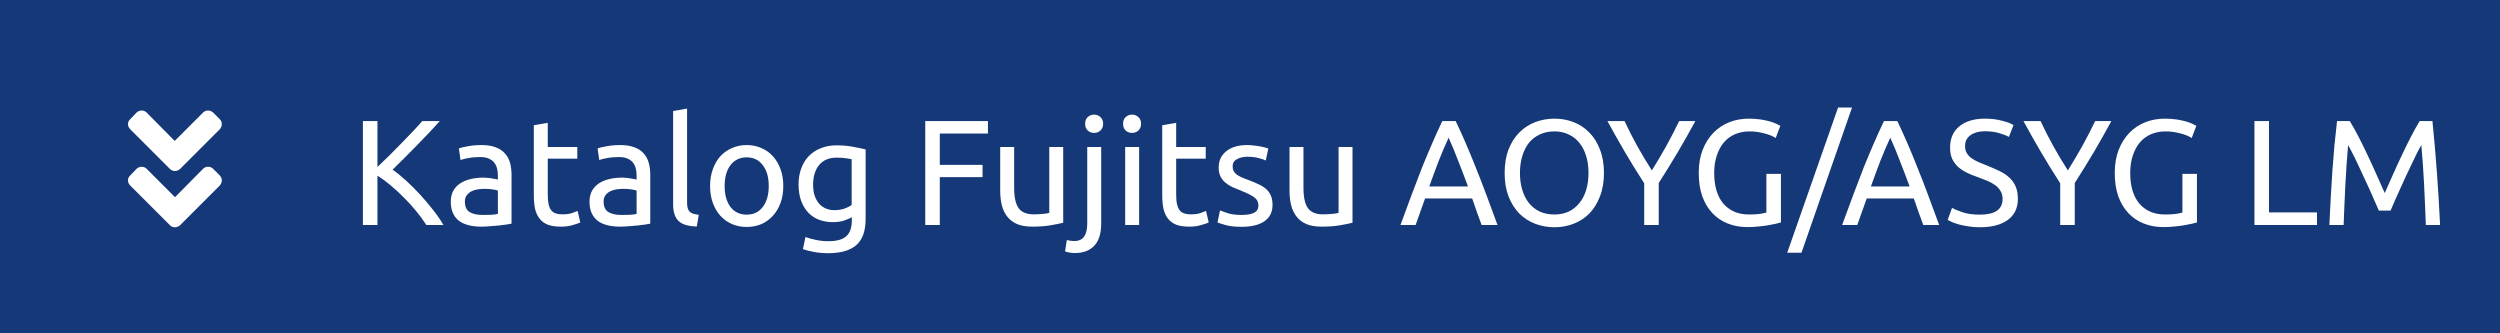 <svg xmlns="http://www.w3.org/2000/svg" width="300" height="40" viewBox="0 0 300 40" fill="none"><rect width="300" height="40" fill="#153878"></rect><path d="M52.782 14.526C52.41 14.934 51.99 15.39 51.522 15.894C51.054 16.386 50.562 16.896 50.046 17.424C49.542 17.94 49.038 18.45 48.534 18.954C48.03 19.458 47.556 19.926 47.112 20.358C47.628 20.718 48.174 21.162 48.75 21.69C49.326 22.218 49.89 22.782 50.442 23.382C50.994 23.982 51.51 24.594 51.99 25.218C52.482 25.842 52.89 26.436 53.214 27H51.162C50.802 26.436 50.388 25.872 49.92 25.308C49.452 24.732 48.954 24.186 48.426 23.67C47.91 23.142 47.382 22.656 46.842 22.212C46.314 21.768 45.798 21.39 45.294 21.078V27H43.548V14.526H45.294V20.034C45.714 19.638 46.176 19.194 46.68 18.702C47.184 18.198 47.682 17.694 48.174 17.19C48.666 16.686 49.128 16.206 49.56 15.75C50.004 15.282 50.376 14.874 50.676 14.526H52.782ZM57.928 25.794C58.324 25.794 58.672 25.788 58.972 25.776C59.284 25.752 59.542 25.716 59.746 25.668V22.878C59.626 22.818 59.428 22.77 59.152 22.734C58.888 22.686 58.564 22.662 58.18 22.662C57.928 22.662 57.658 22.68 57.37 22.716C57.094 22.752 56.836 22.83 56.596 22.95C56.368 23.058 56.176 23.214 56.02 23.418C55.864 23.61 55.786 23.868 55.786 24.192C55.786 24.792 55.978 25.212 56.362 25.452C56.746 25.68 57.268 25.794 57.928 25.794ZM57.784 17.406C58.456 17.406 59.02 17.496 59.476 17.676C59.944 17.844 60.316 18.09 60.592 18.414C60.88 18.726 61.084 19.104 61.204 19.548C61.324 19.98 61.384 20.46 61.384 20.988V26.838C61.24 26.862 61.036 26.898 60.772 26.946C60.52 26.982 60.232 27.018 59.908 27.054C59.584 27.09 59.23 27.12 58.846 27.144C58.474 27.18 58.102 27.198 57.73 27.198C57.202 27.198 56.716 27.144 56.272 27.036C55.828 26.928 55.444 26.76 55.12 26.532C54.796 26.292 54.544 25.98 54.364 25.596C54.184 25.212 54.094 24.75 54.094 24.21C54.094 23.694 54.196 23.25 54.4 22.878C54.616 22.506 54.904 22.206 55.264 21.978C55.624 21.75 56.044 21.582 56.524 21.474C57.004 21.366 57.508 21.312 58.036 21.312C58.204 21.312 58.378 21.324 58.558 21.348C58.738 21.36 58.906 21.384 59.062 21.42C59.23 21.444 59.374 21.468 59.494 21.492C59.614 21.516 59.698 21.534 59.746 21.546V21.078C59.746 20.802 59.716 20.532 59.656 20.268C59.596 19.992 59.488 19.752 59.332 19.548C59.176 19.332 58.96 19.164 58.684 19.044C58.42 18.912 58.072 18.846 57.64 18.846C57.088 18.846 56.602 18.888 56.182 18.972C55.774 19.044 55.468 19.122 55.264 19.206L55.066 17.82C55.282 17.724 55.642 17.634 56.146 17.55C56.65 17.454 57.196 17.406 57.784 17.406ZM65.731 17.64H69.277V19.044H65.731V23.364C65.731 23.832 65.767 24.222 65.839 24.534C65.911 24.834 66.019 25.074 66.163 25.254C66.307 25.422 66.487 25.542 66.703 25.614C66.919 25.686 67.171 25.722 67.459 25.722C67.963 25.722 68.365 25.668 68.665 25.56C68.977 25.44 69.193 25.356 69.313 25.308L69.637 26.694C69.469 26.778 69.175 26.88 68.755 27C68.335 27.132 67.855 27.198 67.315 27.198C66.679 27.198 66.151 27.12 65.731 26.964C65.323 26.796 64.993 26.55 64.741 26.226C64.489 25.902 64.309 25.506 64.201 25.038C64.105 24.558 64.057 24.006 64.057 23.382V15.03L65.731 14.742V17.64ZM74.575 25.794C74.971 25.794 75.319 25.788 75.619 25.776C75.931 25.752 76.189 25.716 76.393 25.668V22.878C76.273 22.818 76.075 22.77 75.799 22.734C75.535 22.686 75.211 22.662 74.827 22.662C74.575 22.662 74.305 22.68 74.017 22.716C73.741 22.752 73.483 22.83 73.243 22.95C73.015 23.058 72.823 23.214 72.667 23.418C72.511 23.61 72.433 23.868 72.433 24.192C72.433 24.792 72.625 25.212 73.009 25.452C73.393 25.68 73.915 25.794 74.575 25.794ZM74.431 17.406C75.103 17.406 75.667 17.496 76.123 17.676C76.591 17.844 76.963 18.09 77.239 18.414C77.527 18.726 77.731 19.104 77.851 19.548C77.971 19.98 78.031 20.46 78.031 20.988V26.838C77.887 26.862 77.683 26.898 77.419 26.946C77.167 26.982 76.879 27.018 76.555 27.054C76.231 27.09 75.877 27.12 75.493 27.144C75.121 27.18 74.749 27.198 74.377 27.198C73.849 27.198 73.363 27.144 72.919 27.036C72.475 26.928 72.091 26.76 71.767 26.532C71.443 26.292 71.191 25.98 71.011 25.596C70.831 25.212 70.741 24.75 70.741 24.21C70.741 23.694 70.843 23.25 71.047 22.878C71.263 22.506 71.551 22.206 71.911 21.978C72.271 21.75 72.691 21.582 73.171 21.474C73.651 21.366 74.155 21.312 74.683 21.312C74.851 21.312 75.025 21.324 75.205 21.348C75.385 21.36 75.553 21.384 75.709 21.42C75.877 21.444 76.021 21.468 76.141 21.492C76.261 21.516 76.345 21.534 76.393 21.546V21.078C76.393 20.802 76.363 20.532 76.303 20.268C76.243 19.992 76.135 19.752 75.979 19.548C75.823 19.332 75.607 19.164 75.331 19.044C75.067 18.912 74.719 18.846 74.287 18.846C73.735 18.846 73.249 18.888 72.829 18.972C72.421 19.044 72.115 19.122 71.911 19.206L71.713 17.82C71.929 17.724 72.289 17.634 72.793 17.55C73.297 17.454 73.843 17.406 74.431 17.406ZM83.619 27.18C82.587 27.156 81.855 26.934 81.423 26.514C80.991 26.094 80.775 25.44 80.775 24.552V13.32L82.449 13.032V24.282C82.449 24.558 82.473 24.786 82.521 24.966C82.569 25.146 82.647 25.29 82.755 25.398C82.863 25.506 83.007 25.59 83.187 25.65C83.367 25.698 83.589 25.74 83.853 25.776L83.619 27.18ZM93.995 22.32C93.995 23.064 93.887 23.736 93.671 24.336C93.455 24.936 93.149 25.452 92.753 25.884C92.369 26.316 91.907 26.652 91.367 26.892C90.827 27.12 90.239 27.234 89.603 27.234C88.967 27.234 88.379 27.12 87.839 26.892C87.299 26.652 86.831 26.316 86.435 25.884C86.051 25.452 85.751 24.936 85.535 24.336C85.319 23.736 85.211 23.064 85.211 22.32C85.211 21.588 85.319 20.922 85.535 20.322C85.751 19.71 86.051 19.188 86.435 18.756C86.831 18.324 87.299 17.994 87.839 17.766C88.379 17.526 88.967 17.406 89.603 17.406C90.239 17.406 90.827 17.526 91.367 17.766C91.907 17.994 92.369 18.324 92.753 18.756C93.149 19.188 93.455 19.71 93.671 20.322C93.887 20.922 93.995 21.588 93.995 22.32ZM92.249 22.32C92.249 21.264 92.009 20.43 91.529 19.818C91.061 19.194 90.419 18.882 89.603 18.882C88.787 18.882 88.139 19.194 87.659 19.818C87.191 20.43 86.957 21.264 86.957 22.32C86.957 23.376 87.191 24.216 87.659 24.84C88.139 25.452 88.787 25.758 89.603 25.758C90.419 25.758 91.061 25.452 91.529 24.84C92.009 24.216 92.249 23.376 92.249 22.32ZM102.218 26.064C102.074 26.16 101.792 26.286 101.372 26.442C100.964 26.586 100.484 26.658 99.932 26.658C99.368 26.658 98.834 26.568 98.33 26.388C97.838 26.208 97.406 25.932 97.034 25.56C96.662 25.176 96.368 24.702 96.152 24.138C95.936 23.574 95.828 22.902 95.828 22.122C95.828 21.438 95.93 20.814 96.134 20.25C96.338 19.674 96.632 19.182 97.016 18.774C97.412 18.354 97.892 18.03 98.456 17.802C99.02 17.562 99.656 17.442 100.364 17.442C101.144 17.442 101.822 17.502 102.398 17.622C102.986 17.73 103.478 17.832 103.874 17.928V26.28C103.874 27.72 103.502 28.764 102.758 29.412C102.014 30.06 100.886 30.384 99.374 30.384C98.786 30.384 98.228 30.336 97.7 30.24C97.184 30.144 96.734 30.03 96.35 29.898L96.656 28.44C96.992 28.572 97.4 28.686 97.88 28.782C98.372 28.89 98.882 28.944 99.41 28.944C100.406 28.944 101.12 28.746 101.552 28.35C101.996 27.954 102.218 27.324 102.218 26.46V26.064ZM102.2 19.116C102.032 19.068 101.804 19.026 101.516 18.99C101.24 18.942 100.862 18.918 100.382 18.918C99.482 18.918 98.786 19.212 98.294 19.8C97.814 20.388 97.574 21.168 97.574 22.14C97.574 22.68 97.64 23.142 97.772 23.526C97.916 23.91 98.102 24.228 98.33 24.48C98.57 24.732 98.84 24.918 99.14 25.038C99.452 25.158 99.77 25.218 100.094 25.218C100.538 25.218 100.946 25.158 101.318 25.038C101.69 24.906 101.984 24.756 102.2 24.588V19.116ZM111.03 27V14.526H118.554V16.02H112.776V19.782H117.906V21.258H112.776V27H111.03ZM127.585 26.73C127.201 26.826 126.691 26.928 126.055 27.036C125.431 27.144 124.705 27.198 123.877 27.198C123.157 27.198 122.551 27.096 122.059 26.892C121.567 26.676 121.171 26.376 120.871 25.992C120.571 25.608 120.355 25.158 120.223 24.642C120.091 24.114 120.025 23.532 120.025 22.896V17.64H121.699V22.536C121.699 23.676 121.879 24.492 122.239 24.984C122.599 25.476 123.205 25.722 124.057 25.722C124.237 25.722 124.423 25.716 124.615 25.704C124.807 25.692 124.987 25.68 125.155 25.668C125.323 25.644 125.473 25.626 125.605 25.614C125.749 25.59 125.851 25.566 125.911 25.542V17.64H127.585V26.73ZM128.939 30.366C128.795 30.366 128.609 30.348 128.381 30.312C128.153 30.276 127.961 30.228 127.805 30.168L128.021 28.8C128.141 28.836 128.279 28.866 128.435 28.89C128.591 28.914 128.735 28.926 128.867 28.926C129.443 28.926 129.851 28.746 130.091 28.386C130.343 28.038 130.469 27.522 130.469 26.838V17.64H132.143V26.82C132.143 28.02 131.867 28.908 131.315 29.484C130.775 30.072 129.983 30.366 128.939 30.366ZM131.297 15.948C130.997 15.948 130.739 15.852 130.523 15.66C130.319 15.456 130.217 15.186 130.217 14.85C130.217 14.514 130.319 14.25 130.523 14.058C130.739 13.854 130.997 13.752 131.297 13.752C131.597 13.752 131.849 13.854 132.053 14.058C132.269 14.25 132.377 14.514 132.377 14.85C132.377 15.186 132.269 15.456 132.053 15.66C131.849 15.852 131.597 15.948 131.297 15.948ZM136.696 27H135.022V17.64H136.696V27ZM135.85 15.948C135.55 15.948 135.292 15.852 135.076 15.66C134.872 15.456 134.77 15.186 134.77 14.85C134.77 14.514 134.872 14.25 135.076 14.058C135.292 13.854 135.55 13.752 135.85 13.752C136.15 13.752 136.402 13.854 136.606 14.058C136.822 14.25 136.93 14.514 136.93 14.85C136.93 15.186 136.822 15.456 136.606 15.66C136.402 15.852 136.15 15.948 135.85 15.948ZM141.141 17.64H144.687V19.044H141.141V23.364C141.141 23.832 141.177 24.222 141.249 24.534C141.321 24.834 141.429 25.074 141.573 25.254C141.717 25.422 141.897 25.542 142.113 25.614C142.329 25.686 142.581 25.722 142.869 25.722C143.373 25.722 143.775 25.668 144.075 25.56C144.387 25.44 144.603 25.356 144.723 25.308L145.047 26.694C144.879 26.778 144.585 26.88 144.165 27C143.745 27.132 143.265 27.198 142.725 27.198C142.089 27.198 141.561 27.12 141.141 26.964C140.733 26.796 140.403 26.55 140.151 26.226C139.899 25.902 139.719 25.506 139.611 25.038C139.515 24.558 139.467 24.006 139.467 23.382V15.03L141.141 14.742V17.64ZM148.995 25.794C149.679 25.794 150.183 25.704 150.507 25.524C150.843 25.344 151.011 25.056 151.011 24.66C151.011 24.252 150.849 23.928 150.525 23.688C150.201 23.448 149.667 23.178 148.923 22.878C148.563 22.734 148.215 22.59 147.879 22.446C147.555 22.29 147.273 22.11 147.033 21.906C146.793 21.702 146.601 21.456 146.457 21.168C146.313 20.88 146.241 20.526 146.241 20.106C146.241 19.278 146.547 18.624 147.159 18.144C147.771 17.652 148.605 17.406 149.661 17.406C149.925 17.406 150.189 17.424 150.453 17.46C150.717 17.484 150.963 17.52 151.191 17.568C151.419 17.604 151.617 17.646 151.785 17.694C151.965 17.742 152.103 17.784 152.199 17.82L151.893 19.26C151.713 19.164 151.431 19.068 151.047 18.972C150.663 18.864 150.201 18.81 149.661 18.81C149.193 18.81 148.785 18.906 148.437 19.098C148.089 19.278 147.915 19.566 147.915 19.962C147.915 20.166 147.951 20.346 148.023 20.502C148.107 20.658 148.227 20.802 148.383 20.934C148.551 21.054 148.755 21.168 148.995 21.276C149.235 21.384 149.523 21.498 149.859 21.618C150.303 21.786 150.699 21.954 151.047 22.122C151.395 22.278 151.689 22.464 151.929 22.68C152.181 22.896 152.373 23.16 152.505 23.472C152.637 23.772 152.703 24.144 152.703 24.588C152.703 25.452 152.379 26.106 151.731 26.55C151.095 26.994 150.183 27.216 148.995 27.216C148.167 27.216 147.519 27.144 147.051 27C146.583 26.868 146.265 26.766 146.097 26.694L146.403 25.254C146.595 25.326 146.901 25.434 147.321 25.578C147.741 25.722 148.299 25.794 148.995 25.794ZM162.302 26.73C161.918 26.826 161.408 26.928 160.772 27.036C160.148 27.144 159.422 27.198 158.594 27.198C157.874 27.198 157.268 27.096 156.776 26.892C156.284 26.676 155.888 26.376 155.588 25.992C155.288 25.608 155.072 25.158 154.94 24.642C154.808 24.114 154.742 23.532 154.742 22.896V17.64H156.416V22.536C156.416 23.676 156.596 24.492 156.956 24.984C157.316 25.476 157.922 25.722 158.774 25.722C158.954 25.722 159.14 25.716 159.332 25.704C159.524 25.692 159.704 25.68 159.872 25.668C160.04 25.644 160.19 25.626 160.322 25.614C160.466 25.59 160.568 25.566 160.628 25.542V17.64H162.302V26.73ZM177.794 27C177.59 26.46 177.398 25.932 177.218 25.416C177.038 24.888 176.852 24.354 176.66 23.814H171.008L169.874 27H168.056C168.536 25.68 168.986 24.462 169.406 23.346C169.826 22.218 170.234 21.15 170.63 20.142C171.038 19.134 171.44 18.174 171.836 17.262C172.232 16.338 172.646 15.426 173.078 14.526H174.68C175.112 15.426 175.526 16.338 175.922 17.262C176.318 18.174 176.714 19.134 177.11 20.142C177.518 21.15 177.932 22.218 178.352 23.346C178.772 24.462 179.222 25.68 179.702 27H177.794ZM176.156 22.374C175.772 21.33 175.388 20.322 175.004 19.35C174.632 18.366 174.242 17.424 173.834 16.524C173.414 17.424 173.012 18.366 172.628 19.35C172.256 20.322 171.884 21.33 171.512 22.374H176.156ZM180.558 20.754C180.558 19.686 180.714 18.744 181.026 17.928C181.35 17.112 181.782 16.434 182.322 15.894C182.874 15.342 183.51 14.928 184.23 14.652C184.962 14.376 185.736 14.238 186.552 14.238C187.356 14.238 188.112 14.376 188.82 14.652C189.54 14.928 190.17 15.342 190.71 15.894C191.25 16.434 191.676 17.112 191.988 17.928C192.312 18.744 192.474 19.686 192.474 20.754C192.474 21.822 192.312 22.764 191.988 23.58C191.676 24.396 191.25 25.08 190.71 25.632C190.17 26.172 189.54 26.58 188.82 26.856C188.112 27.132 187.356 27.27 186.552 27.27C185.736 27.27 184.962 27.132 184.23 26.856C183.51 26.58 182.874 26.172 182.322 25.632C181.782 25.08 181.35 24.396 181.026 23.58C180.714 22.764 180.558 21.822 180.558 20.754ZM182.394 20.754C182.394 21.51 182.49 22.2 182.682 22.824C182.874 23.436 183.144 23.958 183.492 24.39C183.852 24.822 184.284 25.158 184.788 25.398C185.304 25.626 185.88 25.74 186.516 25.74C187.152 25.74 187.722 25.626 188.226 25.398C188.73 25.158 189.156 24.822 189.504 24.39C189.864 23.958 190.14 23.436 190.332 22.824C190.524 22.2 190.62 21.51 190.62 20.754C190.62 19.998 190.524 19.314 190.332 18.702C190.14 18.078 189.864 17.55 189.504 17.118C189.156 16.686 188.73 16.356 188.226 16.128C187.722 15.888 187.152 15.768 186.516 15.768C185.88 15.768 185.304 15.888 184.788 16.128C184.284 16.356 183.852 16.686 183.492 17.118C183.144 17.55 182.874 18.078 182.682 18.702C182.49 19.314 182.394 19.998 182.394 20.754ZM197.303 27V21.996C196.475 20.712 195.695 19.446 194.963 18.198C194.231 16.95 193.541 15.726 192.893 14.526H194.945C195.401 15.51 195.911 16.512 196.475 17.532C197.039 18.54 197.621 19.512 198.221 20.448C198.809 19.512 199.385 18.54 199.949 17.532C200.513 16.512 201.029 15.51 201.497 14.526H203.441C202.793 15.726 202.103 16.95 201.371 18.198C200.639 19.434 199.865 20.688 199.049 21.96V27H197.303ZM211.967 20.862H213.713V26.694C213.569 26.742 213.359 26.796 213.083 26.856C212.819 26.916 212.507 26.976 212.147 27.036C211.799 27.096 211.415 27.144 210.995 27.18C210.575 27.228 210.149 27.252 209.717 27.252C208.841 27.252 208.043 27.108 207.323 26.82C206.603 26.532 205.985 26.112 205.469 25.56C204.953 25.008 204.551 24.33 204.263 23.526C203.987 22.722 203.849 21.798 203.849 20.754C203.849 19.71 204.005 18.786 204.317 17.982C204.641 17.166 205.073 16.482 205.613 15.93C206.153 15.378 206.783 14.958 207.503 14.67C208.235 14.382 209.015 14.238 209.843 14.238C210.407 14.238 210.905 14.274 211.337 14.346C211.781 14.418 212.159 14.502 212.471 14.598C212.783 14.694 213.035 14.79 213.227 14.886C213.431 14.982 213.569 15.054 213.641 15.102L213.083 16.56C212.735 16.332 212.273 16.146 211.697 16.002C211.121 15.846 210.533 15.768 209.933 15.768C209.297 15.768 208.715 15.882 208.187 16.11C207.671 16.338 207.227 16.668 206.855 17.1C206.495 17.532 206.213 18.06 206.009 18.684C205.805 19.296 205.703 19.986 205.703 20.754C205.703 21.498 205.787 22.176 205.955 22.788C206.135 23.4 206.399 23.928 206.747 24.372C207.107 24.804 207.545 25.14 208.061 25.38C208.589 25.62 209.207 25.74 209.915 25.74C210.419 25.74 210.845 25.716 211.193 25.668C211.553 25.608 211.811 25.554 211.967 25.506V20.862ZM216.176 30.33H214.466L220.568 12.906H222.242L216.176 30.33ZM230.792 27C230.588 26.46 230.396 25.932 230.216 25.416C230.036 24.888 229.85 24.354 229.658 23.814H224.006L222.872 27H221.054C221.534 25.68 221.984 24.462 222.404 23.346C222.824 22.218 223.232 21.15 223.628 20.142C224.036 19.134 224.438 18.174 224.834 17.262C225.23 16.338 225.644 15.426 226.076 14.526H227.678C228.11 15.426 228.524 16.338 228.92 17.262C229.316 18.174 229.712 19.134 230.108 20.142C230.516 21.15 230.93 22.218 231.35 23.346C231.77 24.462 232.22 25.68 232.7 27H230.792ZM229.154 22.374C228.77 21.33 228.386 20.322 228.002 19.35C227.63 18.366 227.24 17.424 226.832 16.524C226.412 17.424 226.01 18.366 225.626 19.35C225.254 20.322 224.882 21.33 224.51 22.374H229.154ZM237.573 25.758C239.397 25.758 240.309 25.134 240.309 23.886C240.309 23.502 240.225 23.178 240.057 22.914C239.901 22.638 239.685 22.404 239.409 22.212C239.133 22.008 238.815 21.834 238.455 21.69C238.107 21.546 237.735 21.402 237.339 21.258C236.883 21.102 236.451 20.928 236.043 20.736C235.635 20.532 235.281 20.298 234.981 20.034C234.681 19.758 234.441 19.434 234.261 19.062C234.093 18.69 234.009 18.24 234.009 17.712C234.009 16.62 234.381 15.768 235.125 15.156C235.869 14.544 236.895 14.238 238.203 14.238C238.959 14.238 239.643 14.322 240.255 14.49C240.879 14.646 241.335 14.82 241.623 15.012L241.065 16.434C240.813 16.278 240.435 16.128 239.931 15.984C239.439 15.828 238.863 15.75 238.203 15.75C237.867 15.75 237.555 15.786 237.267 15.858C236.979 15.93 236.727 16.038 236.511 16.182C236.295 16.326 236.121 16.512 235.989 16.74C235.869 16.956 235.809 17.214 235.809 17.514C235.809 17.85 235.875 18.132 236.007 18.36C236.139 18.588 236.325 18.792 236.565 18.972C236.805 19.14 237.081 19.296 237.393 19.44C237.717 19.584 238.071 19.728 238.455 19.872C238.995 20.088 239.487 20.304 239.931 20.52C240.387 20.736 240.777 20.994 241.101 21.294C241.437 21.594 241.695 21.954 241.875 22.374C242.055 22.782 242.145 23.28 242.145 23.868C242.145 24.96 241.743 25.8 240.939 26.388C240.147 26.976 239.025 27.27 237.573 27.27C237.081 27.27 236.625 27.234 236.205 27.162C235.797 27.102 235.431 27.03 235.107 26.946C234.783 26.85 234.501 26.754 234.261 26.658C234.033 26.55 233.853 26.46 233.721 26.388L234.243 24.948C234.519 25.104 234.939 25.278 235.503 25.47C236.067 25.662 236.757 25.758 237.573 25.758ZM247.225 27V21.996C246.397 20.712 245.617 19.446 244.885 18.198C244.153 16.95 243.463 15.726 242.815 14.526H244.867C245.323 15.51 245.833 16.512 246.397 17.532C246.961 18.54 247.543 19.512 248.143 20.448C248.731 19.512 249.307 18.54 249.871 17.532C250.435 16.512 250.951 15.51 251.419 14.526H253.363C252.715 15.726 252.025 16.95 251.293 18.198C250.561 19.434 249.787 20.688 248.971 21.96V27H247.225ZM261.889 20.862H263.635V26.694C263.491 26.742 263.281 26.796 263.005 26.856C262.741 26.916 262.429 26.976 262.069 27.036C261.721 27.096 261.337 27.144 260.917 27.18C260.497 27.228 260.071 27.252 259.639 27.252C258.763 27.252 257.965 27.108 257.245 26.82C256.525 26.532 255.907 26.112 255.391 25.56C254.875 25.008 254.473 24.33 254.185 23.526C253.909 22.722 253.771 21.798 253.771 20.754C253.771 19.71 253.927 18.786 254.239 17.982C254.563 17.166 254.995 16.482 255.535 15.93C256.075 15.378 256.705 14.958 257.425 14.67C258.157 14.382 258.937 14.238 259.765 14.238C260.329 14.238 260.827 14.274 261.259 14.346C261.703 14.418 262.081 14.502 262.393 14.598C262.705 14.694 262.957 14.79 263.149 14.886C263.353 14.982 263.491 15.054 263.563 15.102L263.005 16.56C262.657 16.332 262.195 16.146 261.619 16.002C261.043 15.846 260.455 15.768 259.855 15.768C259.219 15.768 258.637 15.882 258.109 16.11C257.593 16.338 257.149 16.668 256.777 17.1C256.417 17.532 256.135 18.06 255.931 18.684C255.727 19.296 255.625 19.986 255.625 20.754C255.625 21.498 255.709 22.176 255.877 22.788C256.057 23.4 256.321 23.928 256.669 24.372C257.029 24.804 257.467 25.14 257.983 25.38C258.511 25.62 259.129 25.74 259.837 25.74C260.341 25.74 260.767 25.716 261.115 25.668C261.475 25.608 261.733 25.554 261.889 25.506V20.862ZM278.04 25.488V27H270.534V14.526H272.28V25.488H278.04ZM285.466 25.272C285.346 24.984 285.184 24.618 284.98 24.174C284.788 23.73 284.578 23.25 284.35 22.734C284.122 22.218 283.876 21.69 283.612 21.15C283.36 20.598 283.12 20.082 282.892 19.602C282.664 19.11 282.448 18.672 282.244 18.288C282.052 17.904 281.896 17.61 281.776 17.406C281.644 18.822 281.536 20.358 281.452 22.014C281.368 23.658 281.296 25.32 281.236 27H279.526C279.574 25.92 279.628 24.834 279.688 23.742C279.748 22.638 279.814 21.558 279.886 20.502C279.97 19.434 280.054 18.396 280.138 17.388C280.234 16.38 280.336 15.426 280.444 14.526H281.974C282.298 15.054 282.646 15.678 283.018 16.398C283.39 17.118 283.762 17.874 284.134 18.666C284.506 19.446 284.866 20.232 285.214 21.024C285.562 21.804 285.88 22.518 286.168 23.166C286.456 22.518 286.774 21.804 287.122 21.024C287.47 20.232 287.83 19.446 288.202 18.666C288.574 17.874 288.946 17.118 289.318 16.398C289.69 15.678 290.038 15.054 290.362 14.526H291.892C292.3 18.546 292.606 22.704 292.81 27H291.1C291.04 25.32 290.968 23.658 290.884 22.014C290.8 20.358 290.692 18.822 290.56 17.406C290.44 17.61 290.278 17.904 290.074 18.288C289.882 18.672 289.672 19.11 289.444 19.602C289.216 20.082 288.97 20.598 288.706 21.15C288.454 21.69 288.214 22.218 287.986 22.734C287.758 23.25 287.542 23.73 287.338 24.174C287.146 24.618 286.99 24.984 286.87 25.272H285.466Z" fill="white"></path><path d="M20.402 20.285C20.719 20.602 21.246 20.602 21.598 20.285L26.379 15.504C26.695 15.152 26.695 14.625 26.379 14.309L25.57 13.5C25.219 13.184 24.691 13.184 24.375 13.5L20.965 16.91L17.59 13.5C17.273 13.184 16.746 13.184 16.395 13.5L15.621 14.309C15.27 14.625 15.27 15.152 15.621 15.504L20.402 20.285ZM21.598 27.035L26.379 22.254C26.695 21.902 26.695 21.375 26.379 21.059L25.57 20.25C25.254 19.934 24.691 19.934 24.375 20.25L21 23.66L17.59 20.25C17.273 19.934 16.746 19.934 16.395 20.25L15.621 21.059C15.27 21.375 15.27 21.902 15.621 22.254L20.402 27.035C20.719 27.352 21.246 27.352 21.598 27.035Z" fill="white"></path></svg>